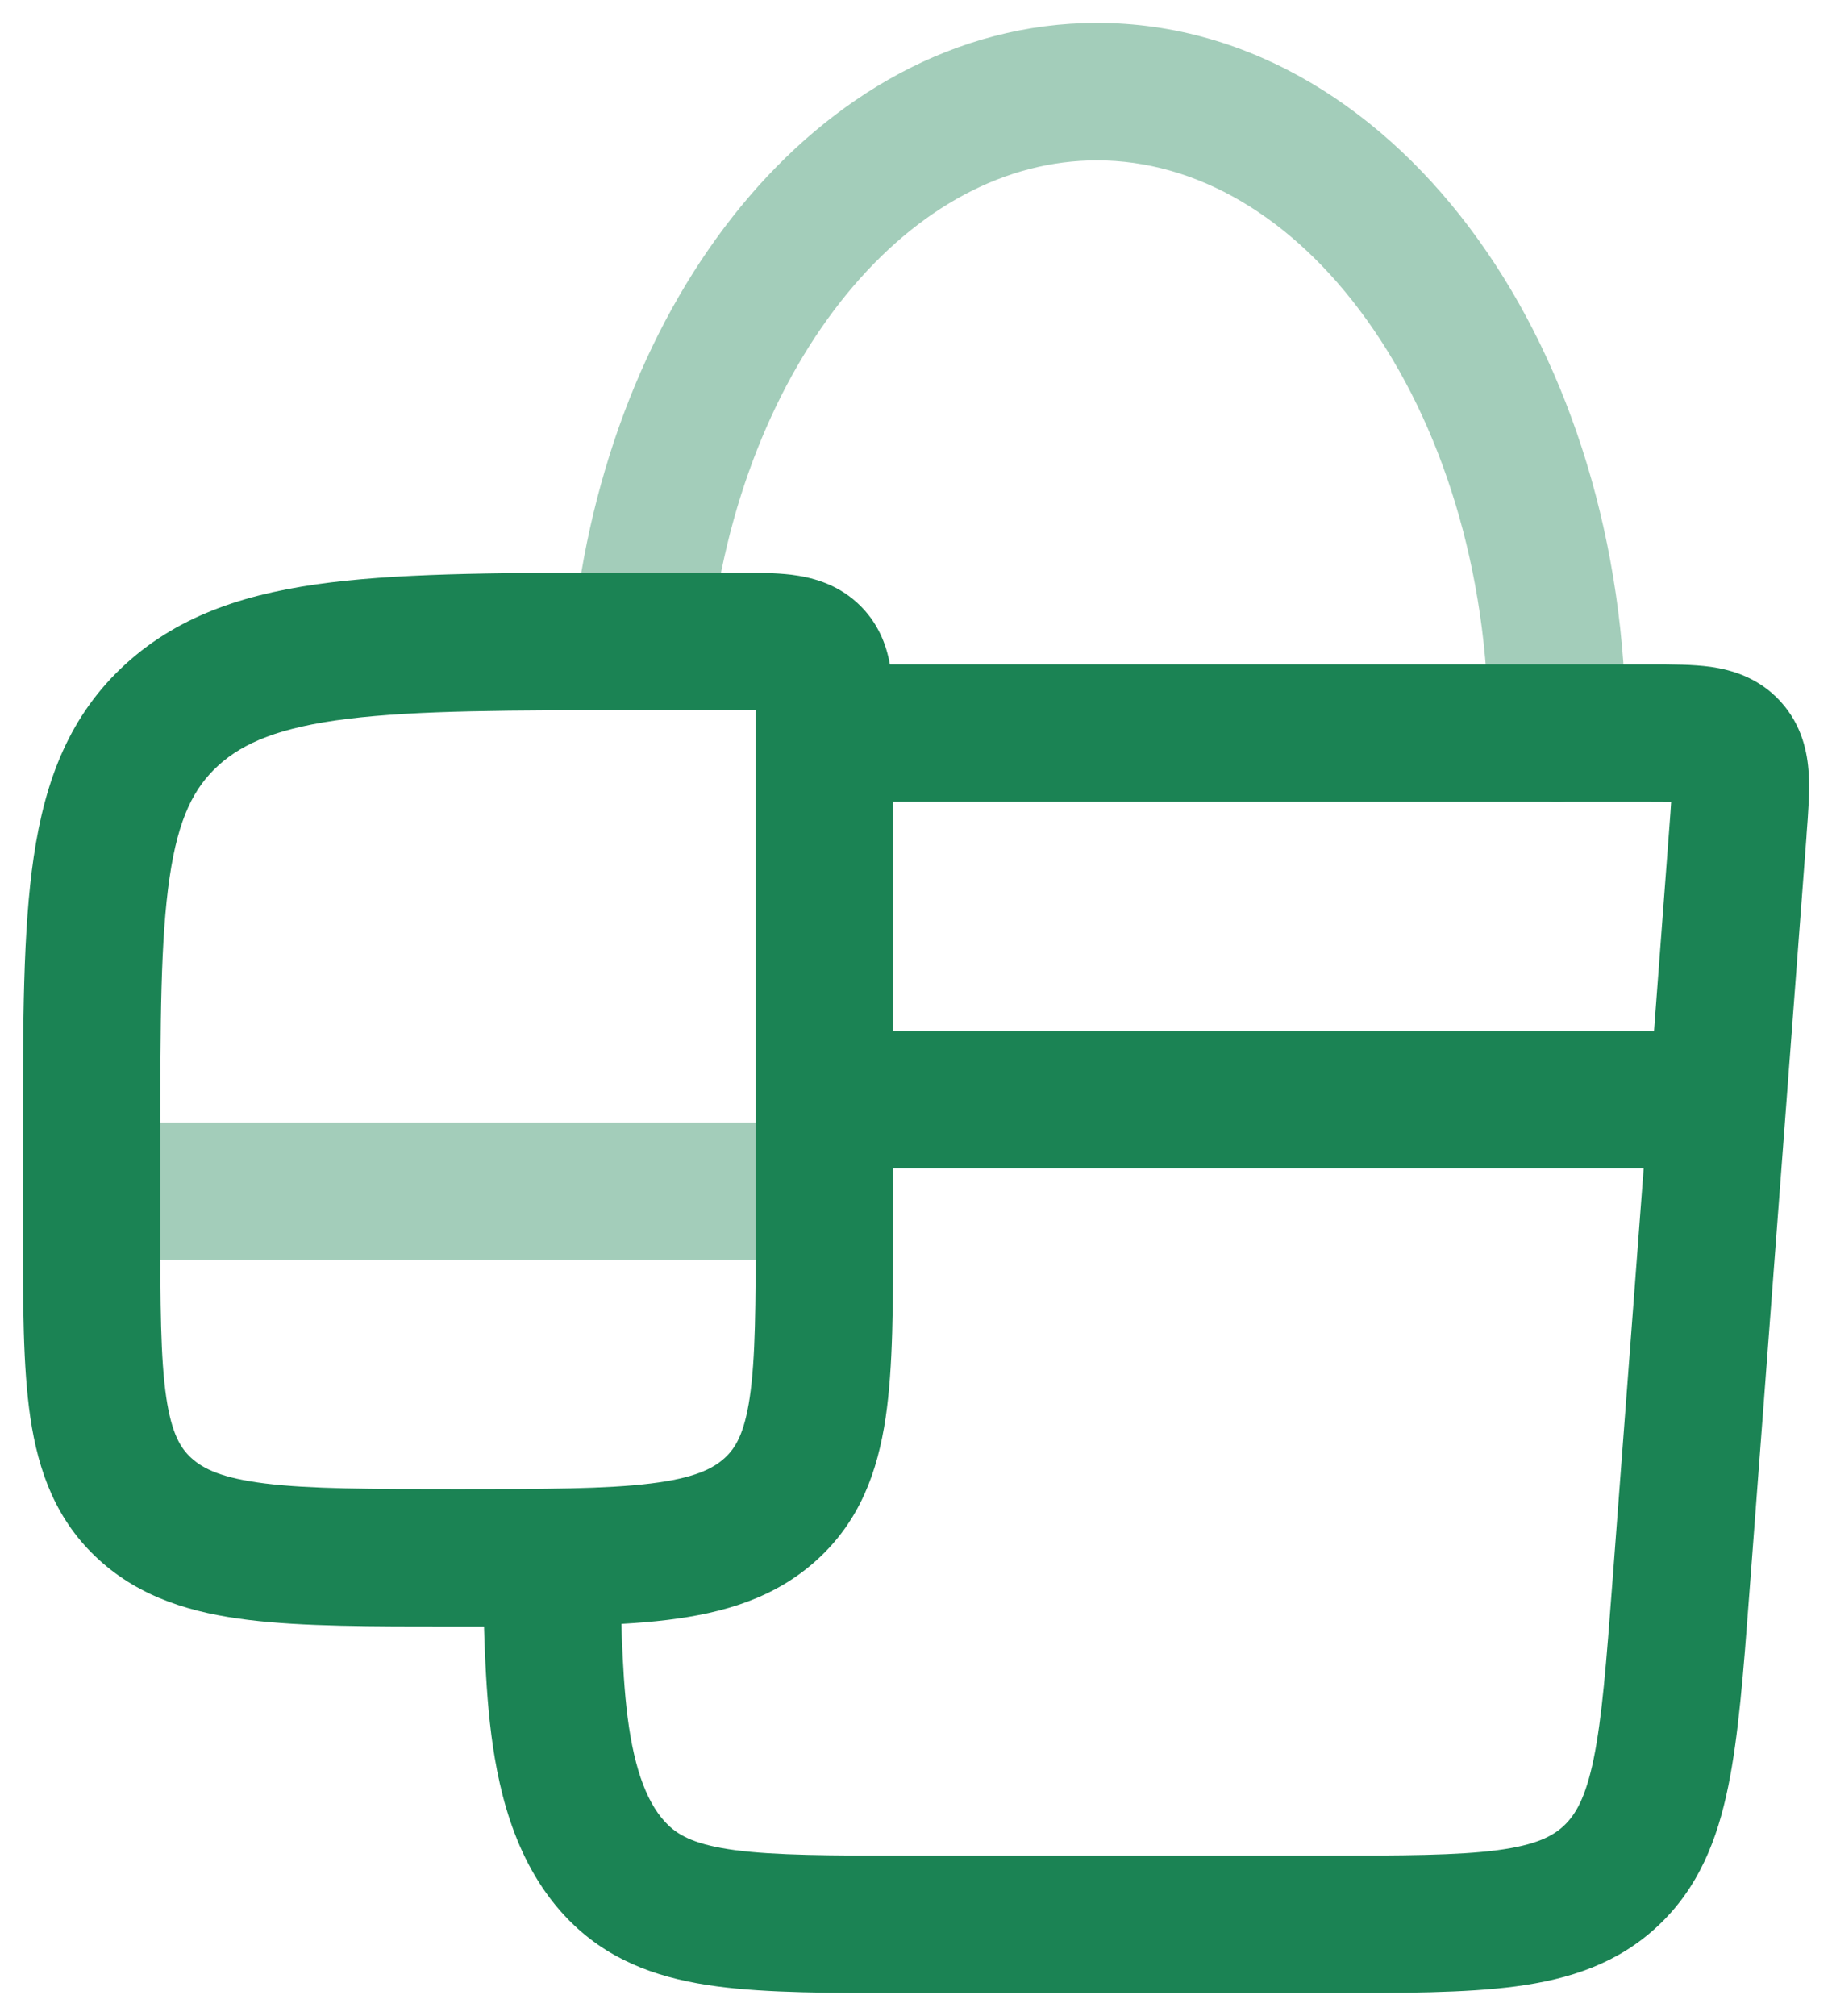 <svg width="20" height="22" viewBox="0 0 20 22" fill="none" xmlns="http://www.w3.org/2000/svg">
<path opacity="0.4" fill-rule="evenodd" clip-rule="evenodd" d="M11.975 0.25C10.434 0.25 9.079 1.046 8.089 2.252C7.1 3.457 6.441 5.101 6.254 6.923C6.212 7.335 6.511 7.704 6.923 7.746C7.335 7.788 7.704 7.489 7.746 7.077C7.907 5.507 8.47 4.151 9.248 3.204C10.025 2.258 10.984 1.75 11.975 1.75C13.059 1.75 14.11 2.361 14.919 3.488C15.727 4.613 16.25 6.206 16.25 8C16.25 8.414 16.586 8.75 17 8.75C17.414 8.75 17.75 8.414 17.75 8C17.75 5.928 17.148 4.021 16.137 2.613C15.127 1.206 13.666 0.25 11.975 0.25ZM1 12.25C0.586 12.25 0.25 12.586 0.25 13C0.25 13.414 0.586 13.75 1 13.75H9C9.414 13.75 9.75 13.414 9.75 13C9.75 12.586 9.414 12.25 9 12.25H1Z" fill="#1B8354"/>
<path fill-rule="evenodd" clip-rule="evenodd" d="M8.25 7.751C8.18 7.75 8.099 7.75 8 7.75H7C5.566 7.75 4.56 7.751 3.799 7.844C3.053 7.936 2.658 8.104 2.383 8.354C2.118 8.595 1.947 8.926 1.852 9.572C1.752 10.247 1.75 11.146 1.75 12.455V13.364C1.75 14.244 1.752 14.821 1.815 15.249C1.874 15.647 1.972 15.805 2.09 15.912C2.219 16.029 2.423 16.131 2.896 16.189C3.385 16.249 4.038 16.25 5 16.25C5.962 16.25 6.615 16.249 7.104 16.189C7.577 16.131 7.781 16.029 7.91 15.912C8.028 15.805 8.126 15.647 8.185 15.249C8.248 14.821 8.25 14.244 8.25 13.364V12.002C8.25 12.002 8.25 12.001 8.25 12C8.25 11.999 8.25 11.998 8.25 11.998V7.909C8.25 7.849 8.25 7.797 8.25 7.751ZM9.75 12.75V13.419C9.75 14.229 9.75 14.918 9.669 15.468C9.581 16.061 9.386 16.598 8.919 17.022C8.462 17.438 7.901 17.603 7.286 17.678C7.129 17.697 6.962 17.711 6.784 17.721L6.788 17.853C6.8 18.162 6.816 18.46 6.852 18.742C6.928 19.331 7.076 19.71 7.3 19.922C7.424 20.039 7.606 20.134 8.024 20.19C8.465 20.248 9.053 20.25 9.935 20.25H14.44C15.322 20.25 15.91 20.248 16.351 20.19C16.769 20.134 16.951 20.039 17.075 19.922C17.2 19.803 17.31 19.621 17.398 19.194C17.49 18.747 17.536 18.146 17.604 17.25L17.944 12.75H9.75ZM18.057 11.252C18.038 11.251 18.019 11.25 18 11.25H9.75L9.75 8.75H17.995C18.093 8.75 18.174 8.75 18.244 8.751C18.24 8.826 18.233 8.913 18.225 9.02L18.057 11.252ZM8.64 6.272C8.847 6.298 9.121 6.362 9.358 6.578C9.587 6.787 9.677 7.039 9.715 7.25H17.995L18.031 7.25C18.247 7.25 18.48 7.25 18.676 7.277C18.905 7.31 19.201 7.394 19.439 7.656C19.675 7.916 19.733 8.216 19.746 8.445C19.758 8.643 19.74 8.877 19.723 9.097L19.721 9.133L19.096 17.412C19.033 18.247 18.98 18.944 18.867 19.495C18.748 20.077 18.543 20.599 18.104 21.013C17.664 21.428 17.133 21.599 16.548 21.677C15.997 21.75 15.309 21.75 14.49 21.75H14.49H9.885H9.885C9.066 21.75 8.378 21.75 7.827 21.677C7.242 21.599 6.711 21.428 6.271 21.013C5.656 20.432 5.452 19.612 5.364 18.933C5.319 18.581 5.301 18.228 5.289 17.91L5.284 17.75L5.048 17.75H4.952C4.05 17.75 3.305 17.75 2.714 17.678C2.099 17.603 1.538 17.438 1.081 17.022C0.614 16.598 0.419 16.061 0.331 15.468C0.25 14.918 0.25 14.229 0.25 13.419L0.25 12.396C0.25 11.16 0.25 10.15 0.368 9.352C0.492 8.513 0.76 7.802 1.374 7.244C1.978 6.695 2.729 6.464 3.617 6.355C4.48 6.25 5.578 6.25 6.949 6.25L8 6.25L8.033 6.25C8.24 6.25 8.457 6.25 8.64 6.272Z" fill="#1B8354"/>
</svg>
